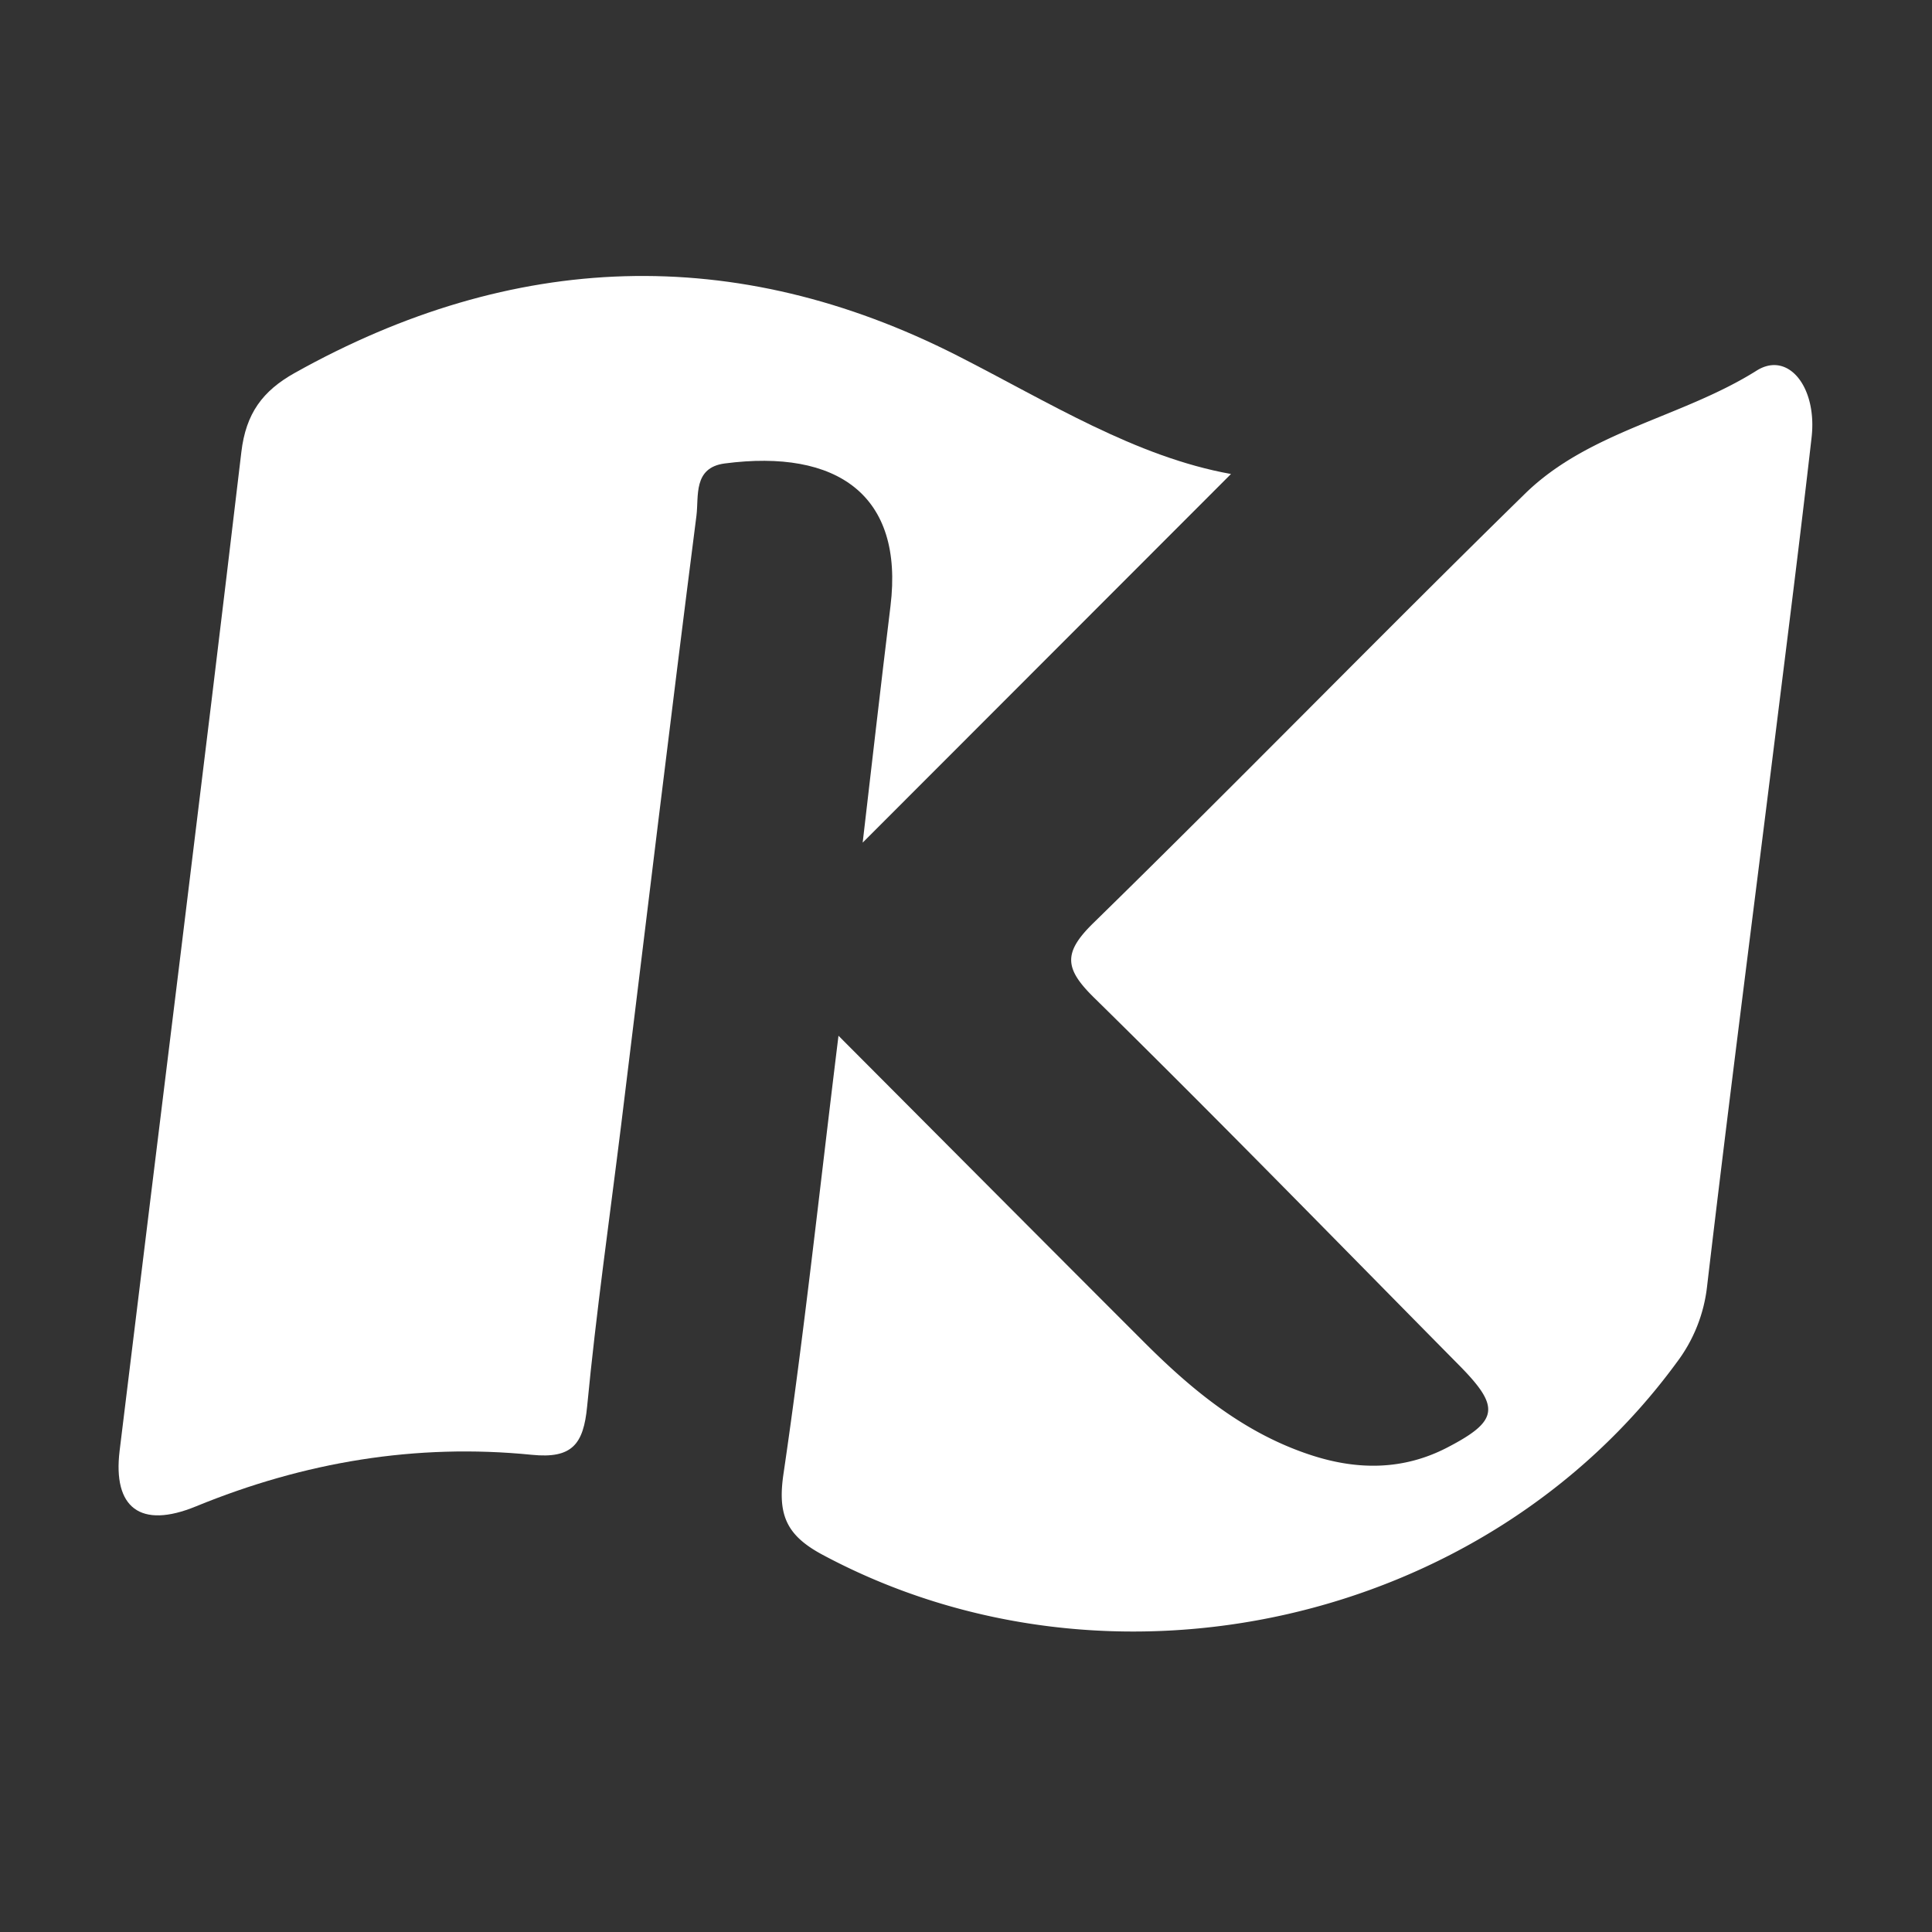 <svg id="K" xmlns="http://www.w3.org/2000/svg" viewBox="0 0 500 500"><rect x="0" y="0" width="500" height="500" fill="#333333" stroke="none"/><defs><style>.cls-1{fill:#fff;}</style></defs><path class="cls-1" d="M318.58,122.67l-95.32,95.4c2.25-19.22,4.63-40.24,7.2-61.24,3.52-28.72-13.81-40.69-42.88-36.89-8.27,1.08-6.7,8.5-7.34,13.51-6.72,52.58-13.05,105.2-19.5,157.8-3,24.24-6.46,48.43-8.79,72.73-.94,9.8-3.89,13.57-14.32,12.52-30-3-58.92,1.87-86.92,13.35-14.4,5.91-21.55.35-19.75-14.41C41.45,289.29,52.27,203.19,62.46,117c1.18-10,5.48-15.82,13.84-20.5,56.44-31.54,114-33.67,171.46-4.46C271.38,104.06,293.81,118.21,318.58,122.67Z"/><path class="cls-1" d="M217,268.05c28.62,28.71,53.88,54.1,79.21,79.42,12.59,12.58,26.17,23.71,43.55,29.26,11.93,3.81,23.61,3.69,34.79-2.11,13.33-6.91,13.76-10.47,3.1-21.26-31.41-31.79-62.59-63.82-94.47-95.13-7.67-7.53-8.14-11.61-.22-19.35,37.53-36.7,74.16-74.33,111.66-111.06,16.63-16.3,40.68-19.75,60-31.91,8.15-5.13,15.7,4.24,14.22,17.28-3,26.32-6.34,52.6-9.61,78.89-5.84,46.91-11.91,93.78-17.43,140.73a39.94,39.94,0,0,1-7.87,19.79c-49.64,67.84-146.67,89.56-221,49.8-9.36-5-11.73-10.28-10.18-20.87C208.11,345.2,212,308.66,217,268.05Z"/></svg>
